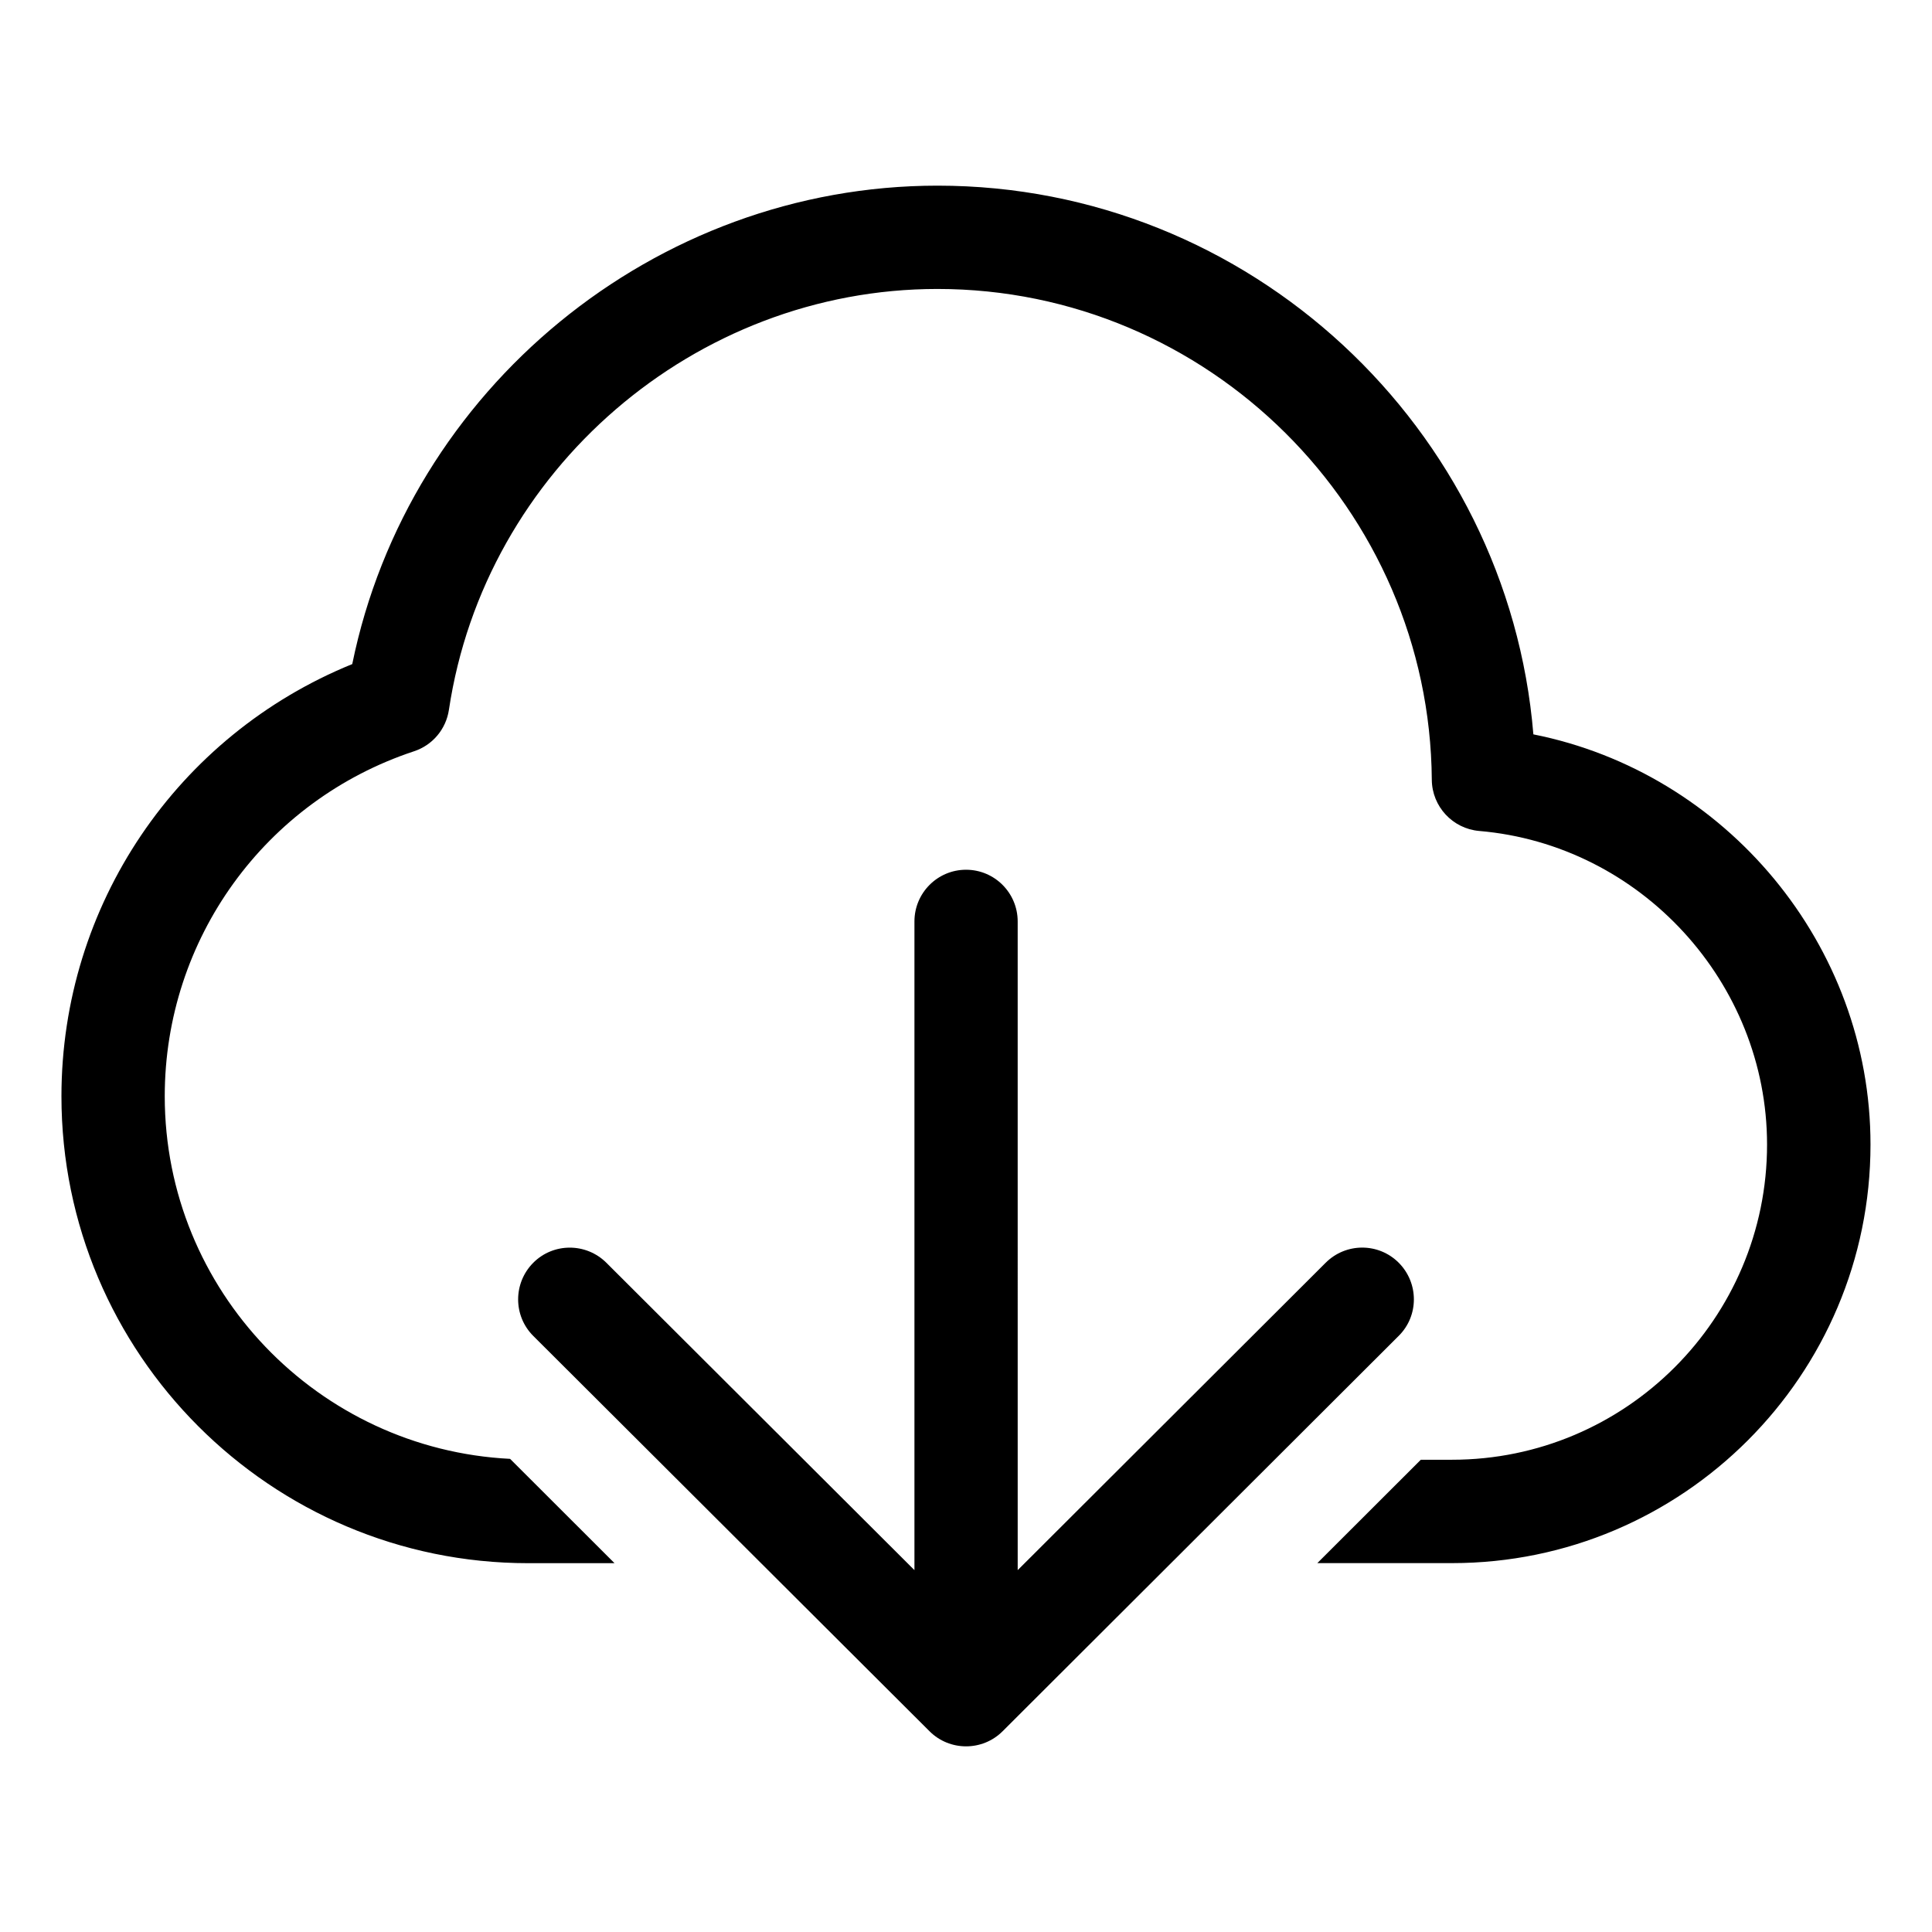 <?xml version="1.0" encoding="UTF-8"?>
<!-- Uploaded to: SVG Repo, www.svgrepo.com, Generator: SVG Repo Mixer Tools -->
<svg fill="#000000" width="800px" height="800px" version="1.1" viewBox="144 144 512 512" xmlns="http://www.w3.org/2000/svg">
 <g>
  <path d="m550.36 338.61c-6.707-81.191-75.18-145.41-157.9-145.41-74.973 0-140.25 53.953-155.11 126.79-46.43 18.879-77.066 63.906-77.066 114.54 0 68.234 55.496 123.73 123.7 123.73h22.875l-27.68-27.648c-50.852-2.551-91.52-44.586-91.52-96.102 0-41.613 26.543-78.328 66.047-91.41 4.93-1.621 8.484-5.856 9.258-10.973 9.523-63.59 65.195-111.55 129.46-111.55 71.715 0 130.47 58.363 131.02 130.08 0.062 7.07 5.512 12.941 12.547 13.555 42.777 3.637 76.297 40.164 76.297 83.113 0 46.066-37.457 83.523-83.492 83.523h-8.266l-27.426 27.395h35.707c61.133 0 110.89-49.75 110.89-110.92 0.016-52.965-38.371-98.578-89.348-108.71z"/>
  <path d="m514.68 478.64c-5.352-5.352-13.996-5.352-19.363 0l-81.617 81.461-0.004-171.91c0-7.559-6.125-13.699-13.68-13.699-7.559 0-13.68 6.141-13.68 13.699v171.91l-81.648-81.461c-5.383-5.352-14.059-5.32-19.363 0-5.352 5.383-5.352 14.059 0 19.398l105.01 104.76c2.676 2.676 6.188 4 9.684 4 3.496 0 7.008-1.324 9.684-4l104.98-104.79c5.348-5.309 5.348-13.984-0.004-19.367z"/>
 </g>
</svg>